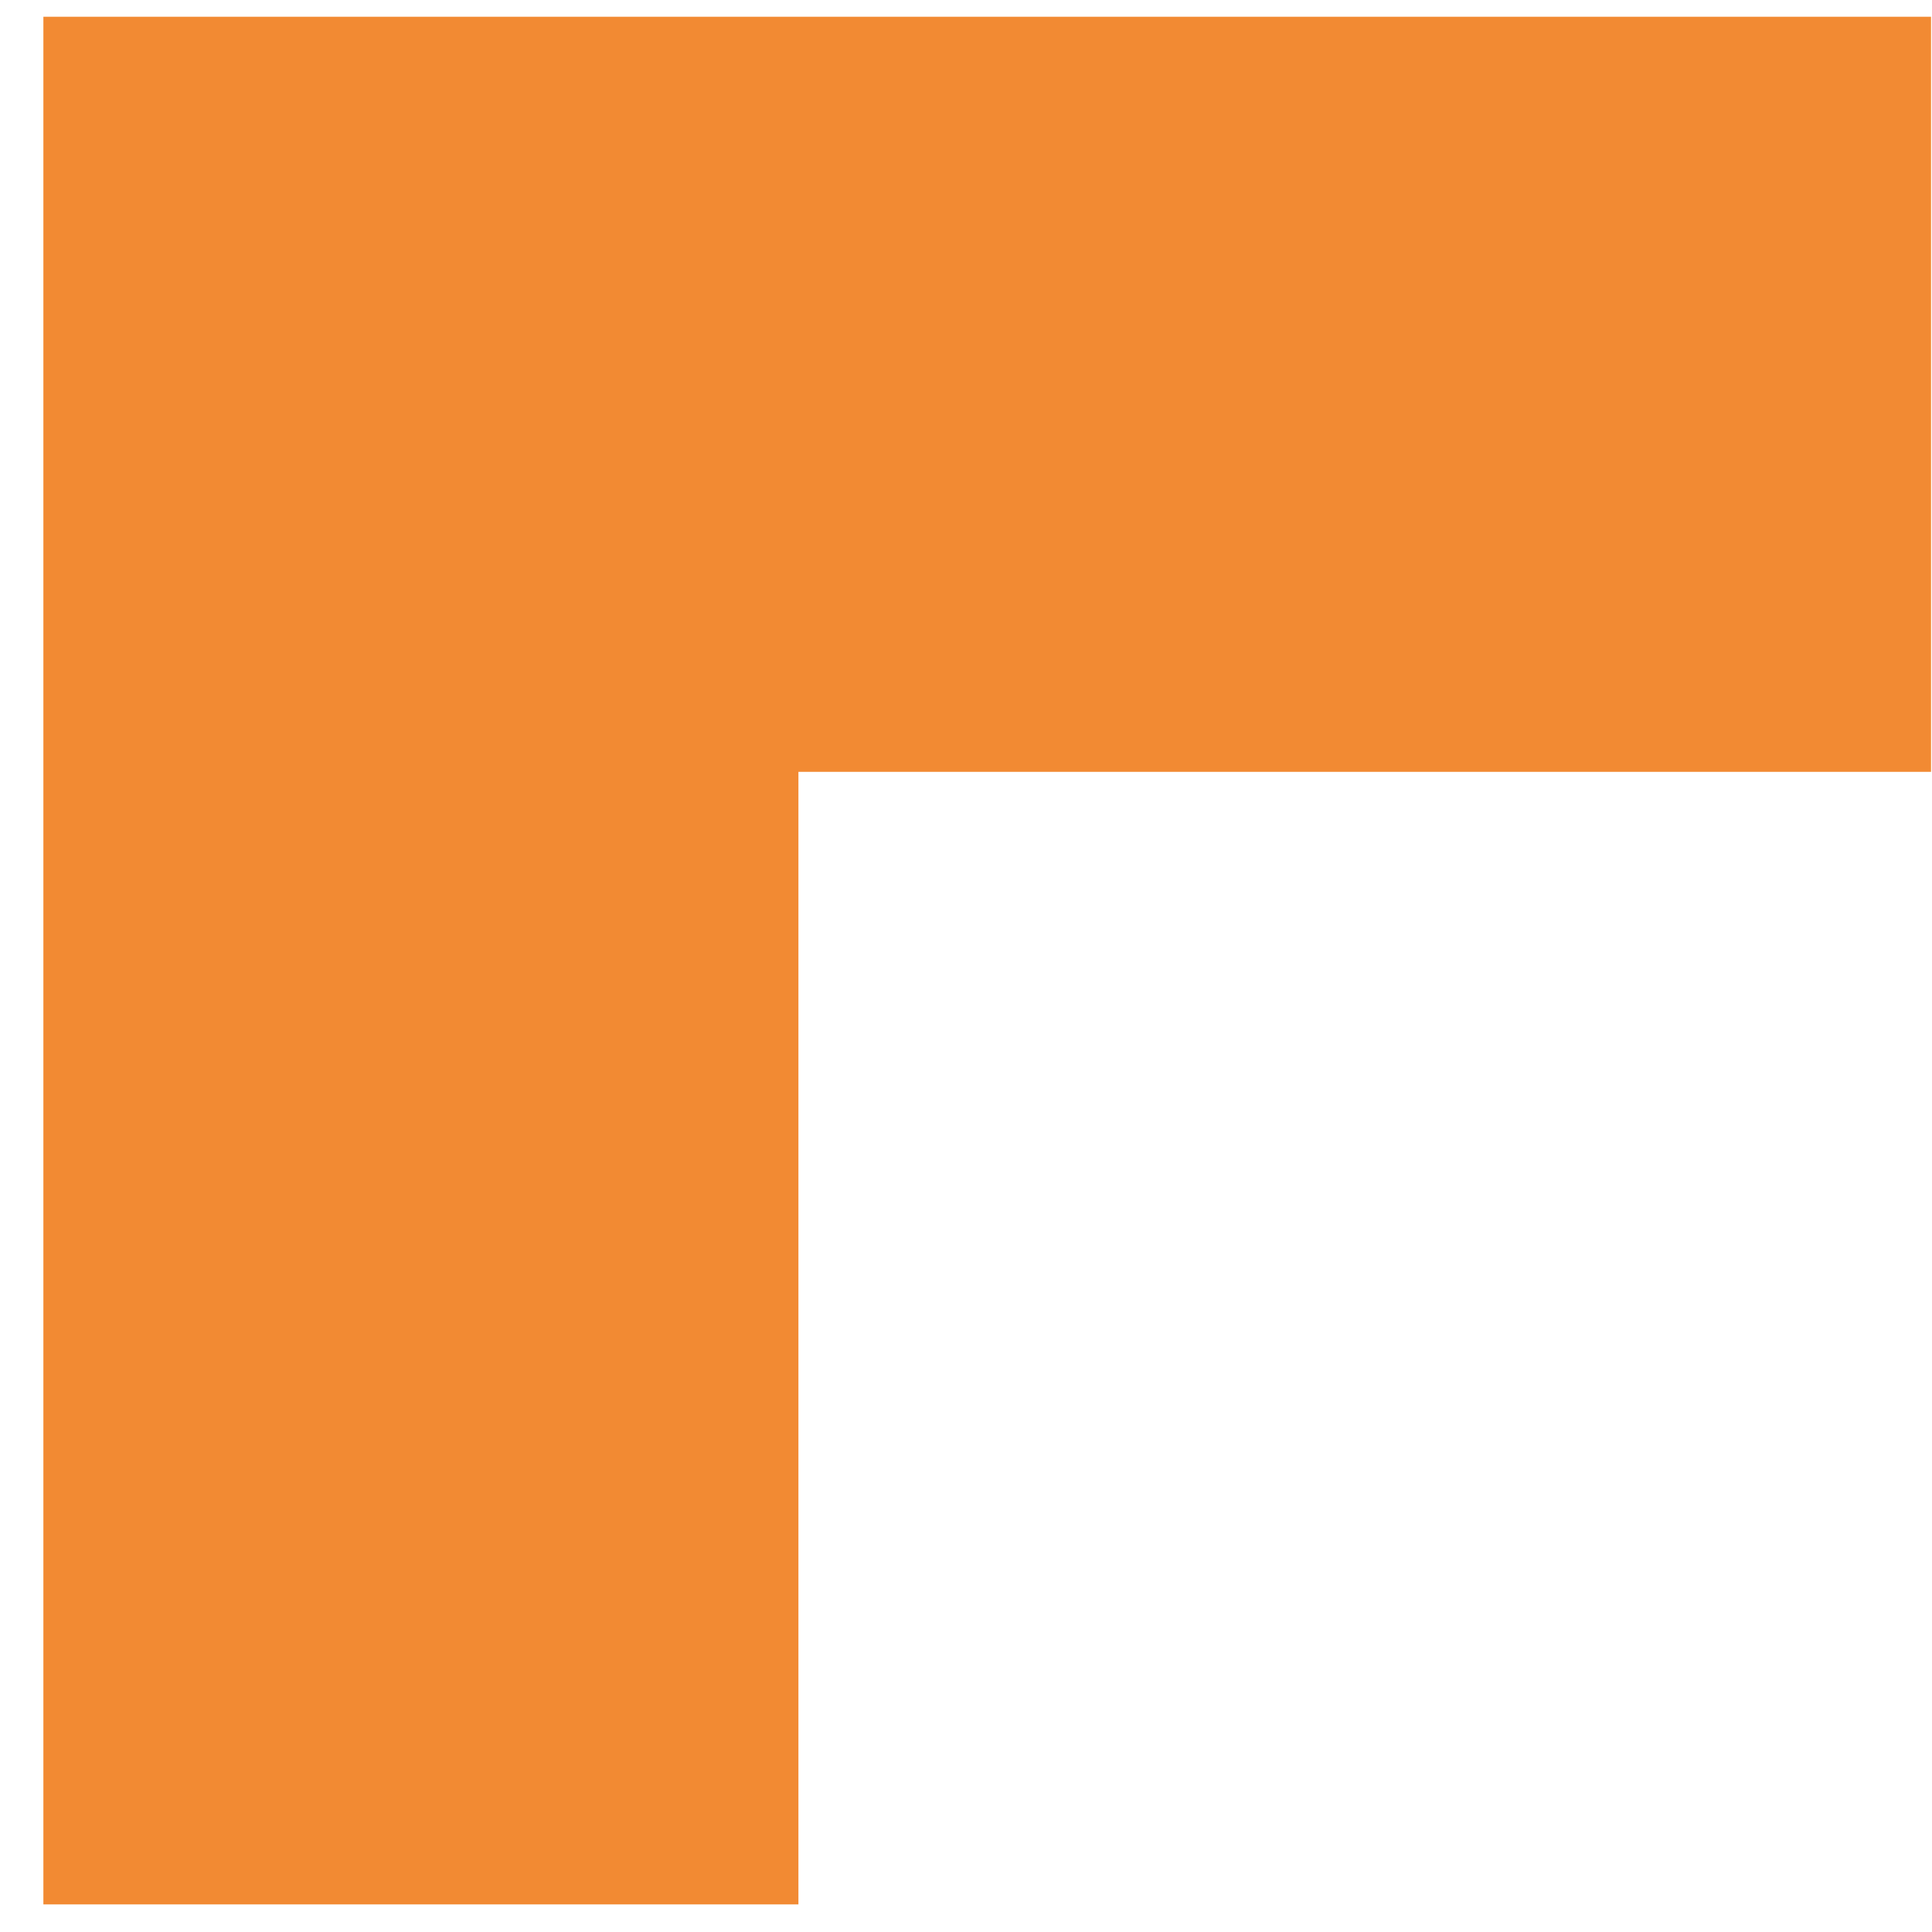 <?xml version="1.0" encoding="UTF-8"?>
<svg xmlns="http://www.w3.org/2000/svg" width="42" height="42" viewBox="0 0 42 42" fill="none">
  <path fill-rule="evenodd" clip-rule="evenodd" d="M0.943 0.364L0.943 41.4L17.357 41.4L17.357 16.779L41.979 16.779L41.979 0.364L17.357 0.364L0.943 0.364L0.943 0.364Z" fill="#F28A33"></path>
</svg>
